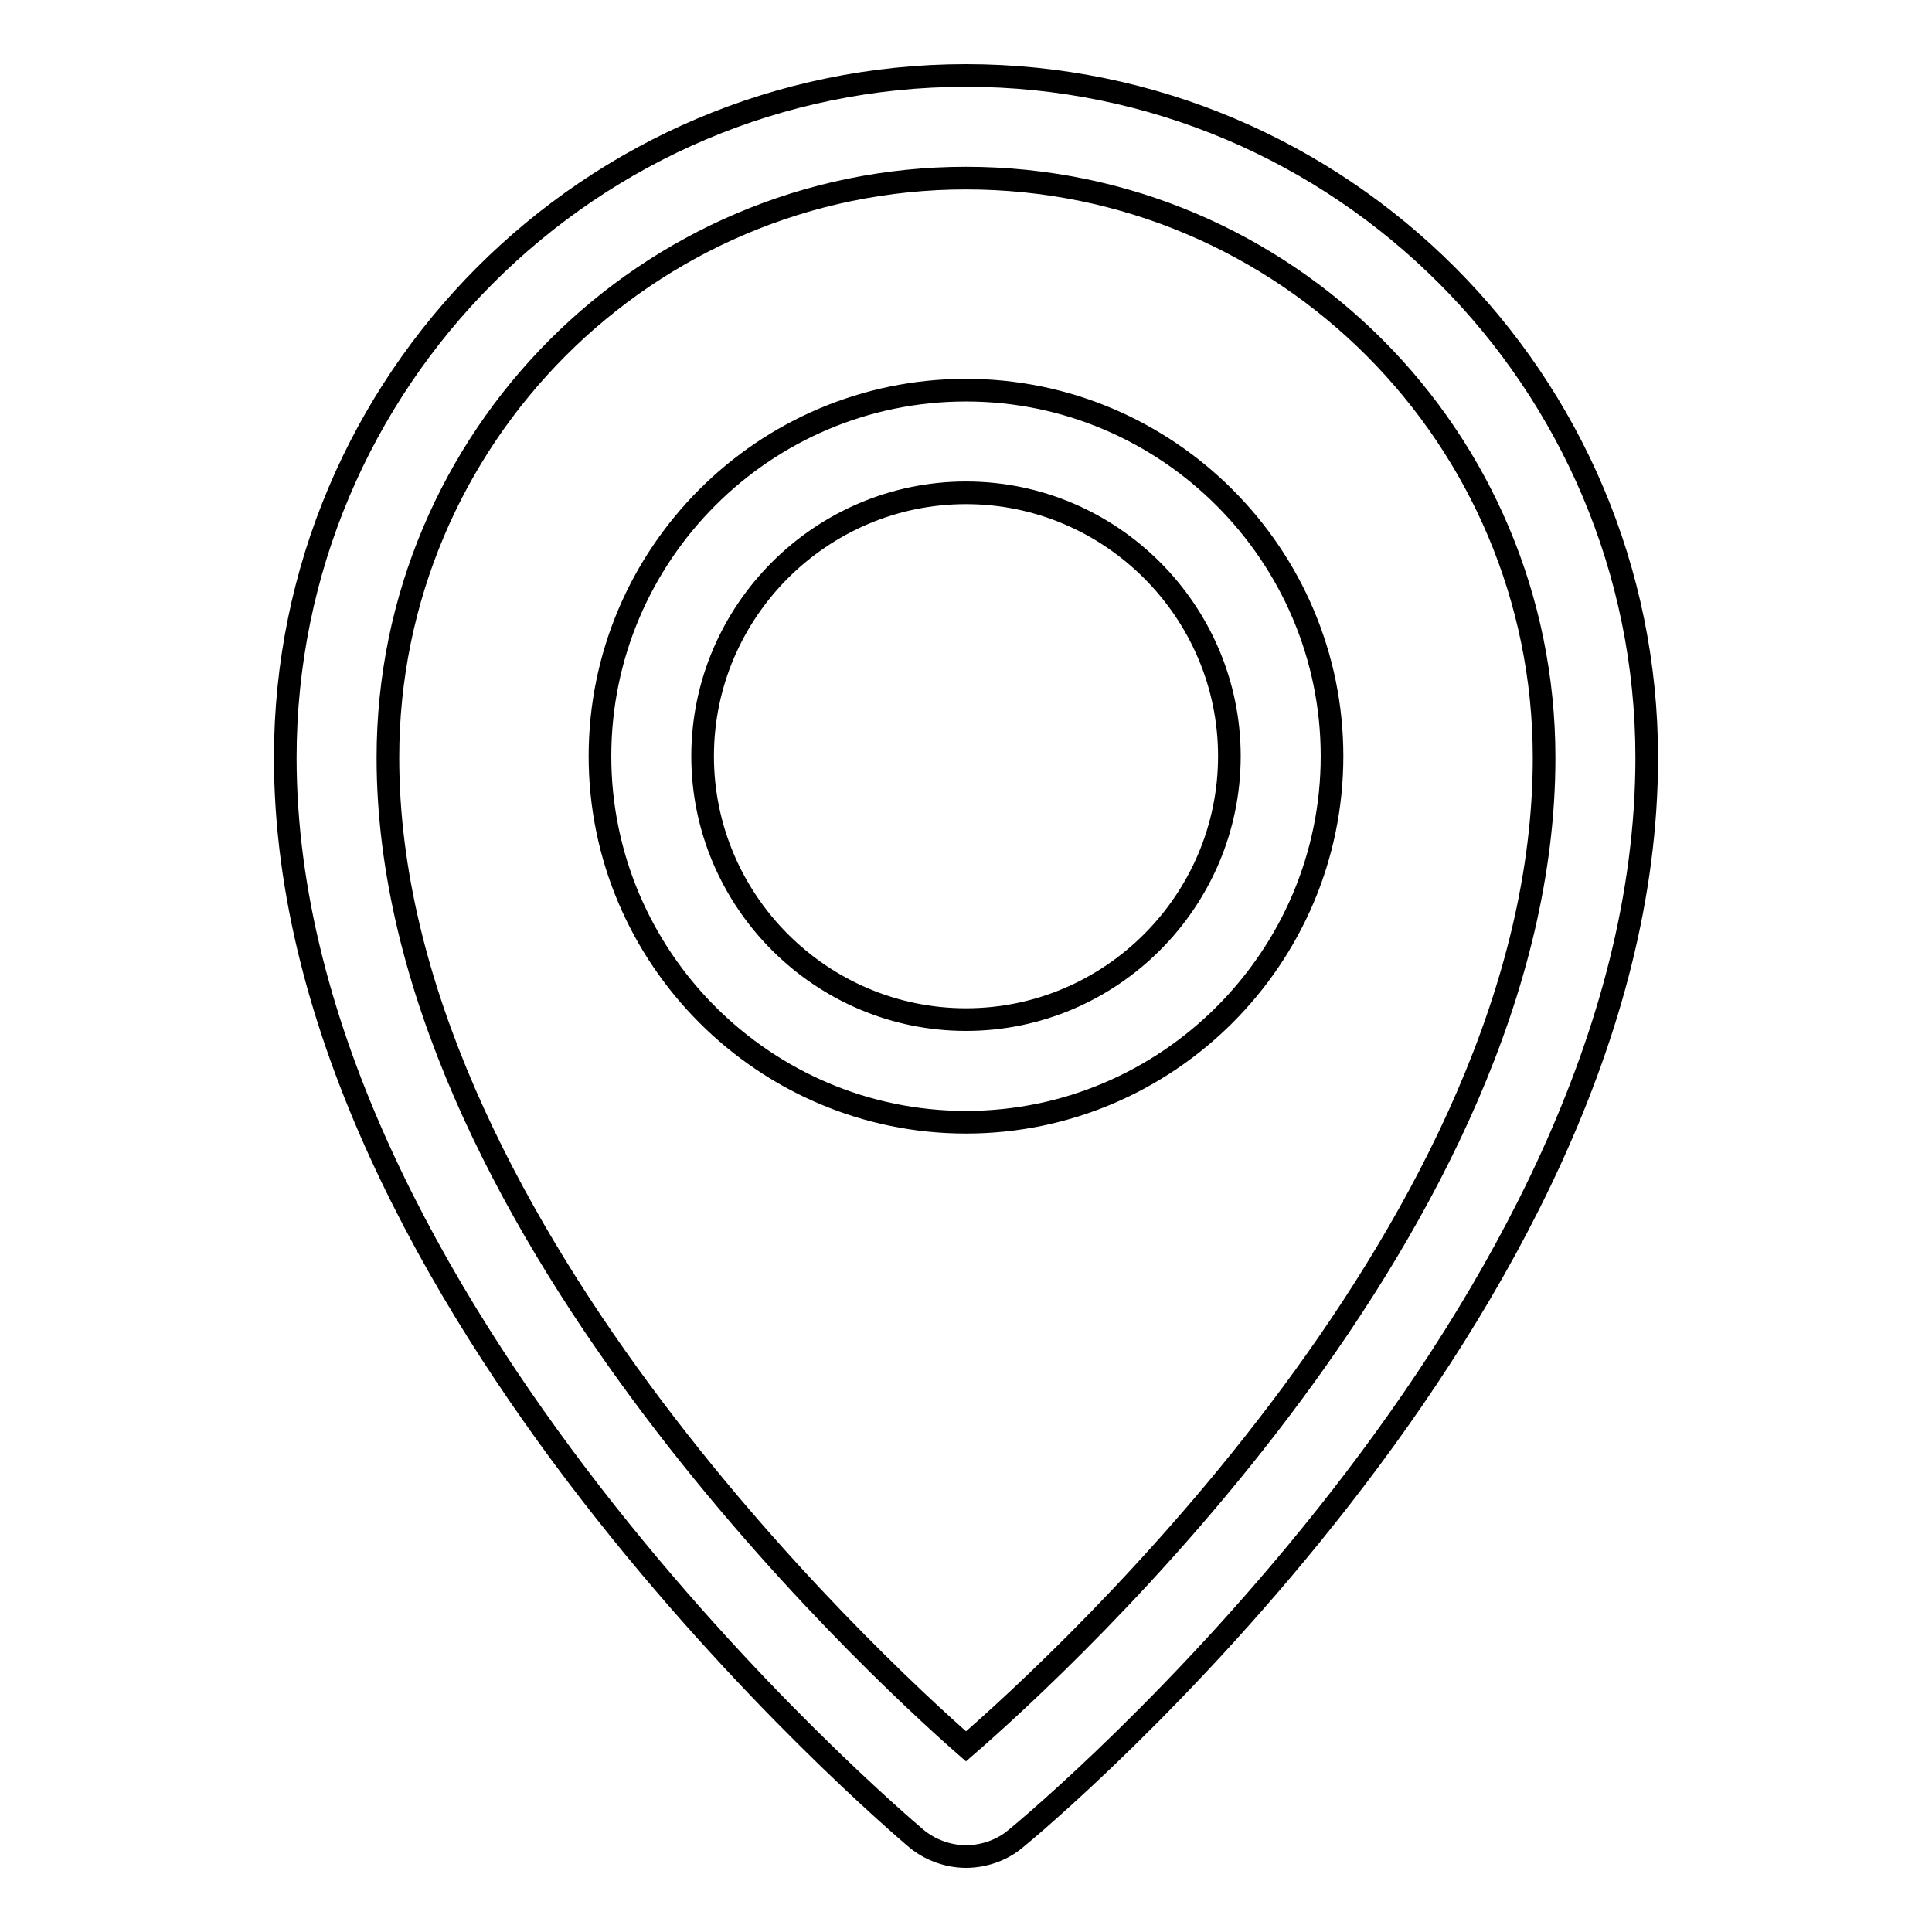 <?xml version="1.0" encoding="utf-8"?>
<!-- Svg Vector Icons : http://www.onlinewebfonts.com/icon -->
<!DOCTYPE svg PUBLIC "-//W3C//DTD SVG 1.1//EN" "http://www.w3.org/Graphics/SVG/1.1/DTD/svg11.dtd">
<svg version="1.1" xmlns="http://www.w3.org/2000/svg" xmlns:xlink="http://www.w3.org/1999/xlink" x="0px" y="0px" viewBox="0 0 256 256" enable-background="new 0 0 256 256" xml:space="preserve">
<g><g><path stroke-width="3" fill-opacity="0" stroke="#000000"  d="M128,246c-2.4,0-4.8-0.9-6.6-2.4c-3.4-2.9-83.6-71.2-83.6-143.2C37.8,50.5,78.3,10,128,10c49.7,0,90.2,40.5,90.2,90.4c0,73.2-80.2,140.5-83.7,143.3C132.7,245.2,130.3,246,128,246z M128,23.6c-42.2,0-76.6,34.4-76.6,76.8c0,60.5,63.8,119.8,76.6,131c12.8-11.1,76.6-69.5,76.6-131C204.6,58,170.3,23.6,128,23.6z M128,148.7c-26.7,0-48.5-21.8-48.5-48.5c0-26.7,21.7-48.5,48.5-48.5c26.7,0,48.5,21.8,48.5,48.5C176.5,126.9,154.7,148.7,128,148.7z M128,65.3c-19.2,0-34.9,15.7-34.9,34.9s15.7,34.9,34.9,34.9s34.9-15.7,34.9-34.9S147.2,65.3,128,65.3z"/></g></g>
</svg>